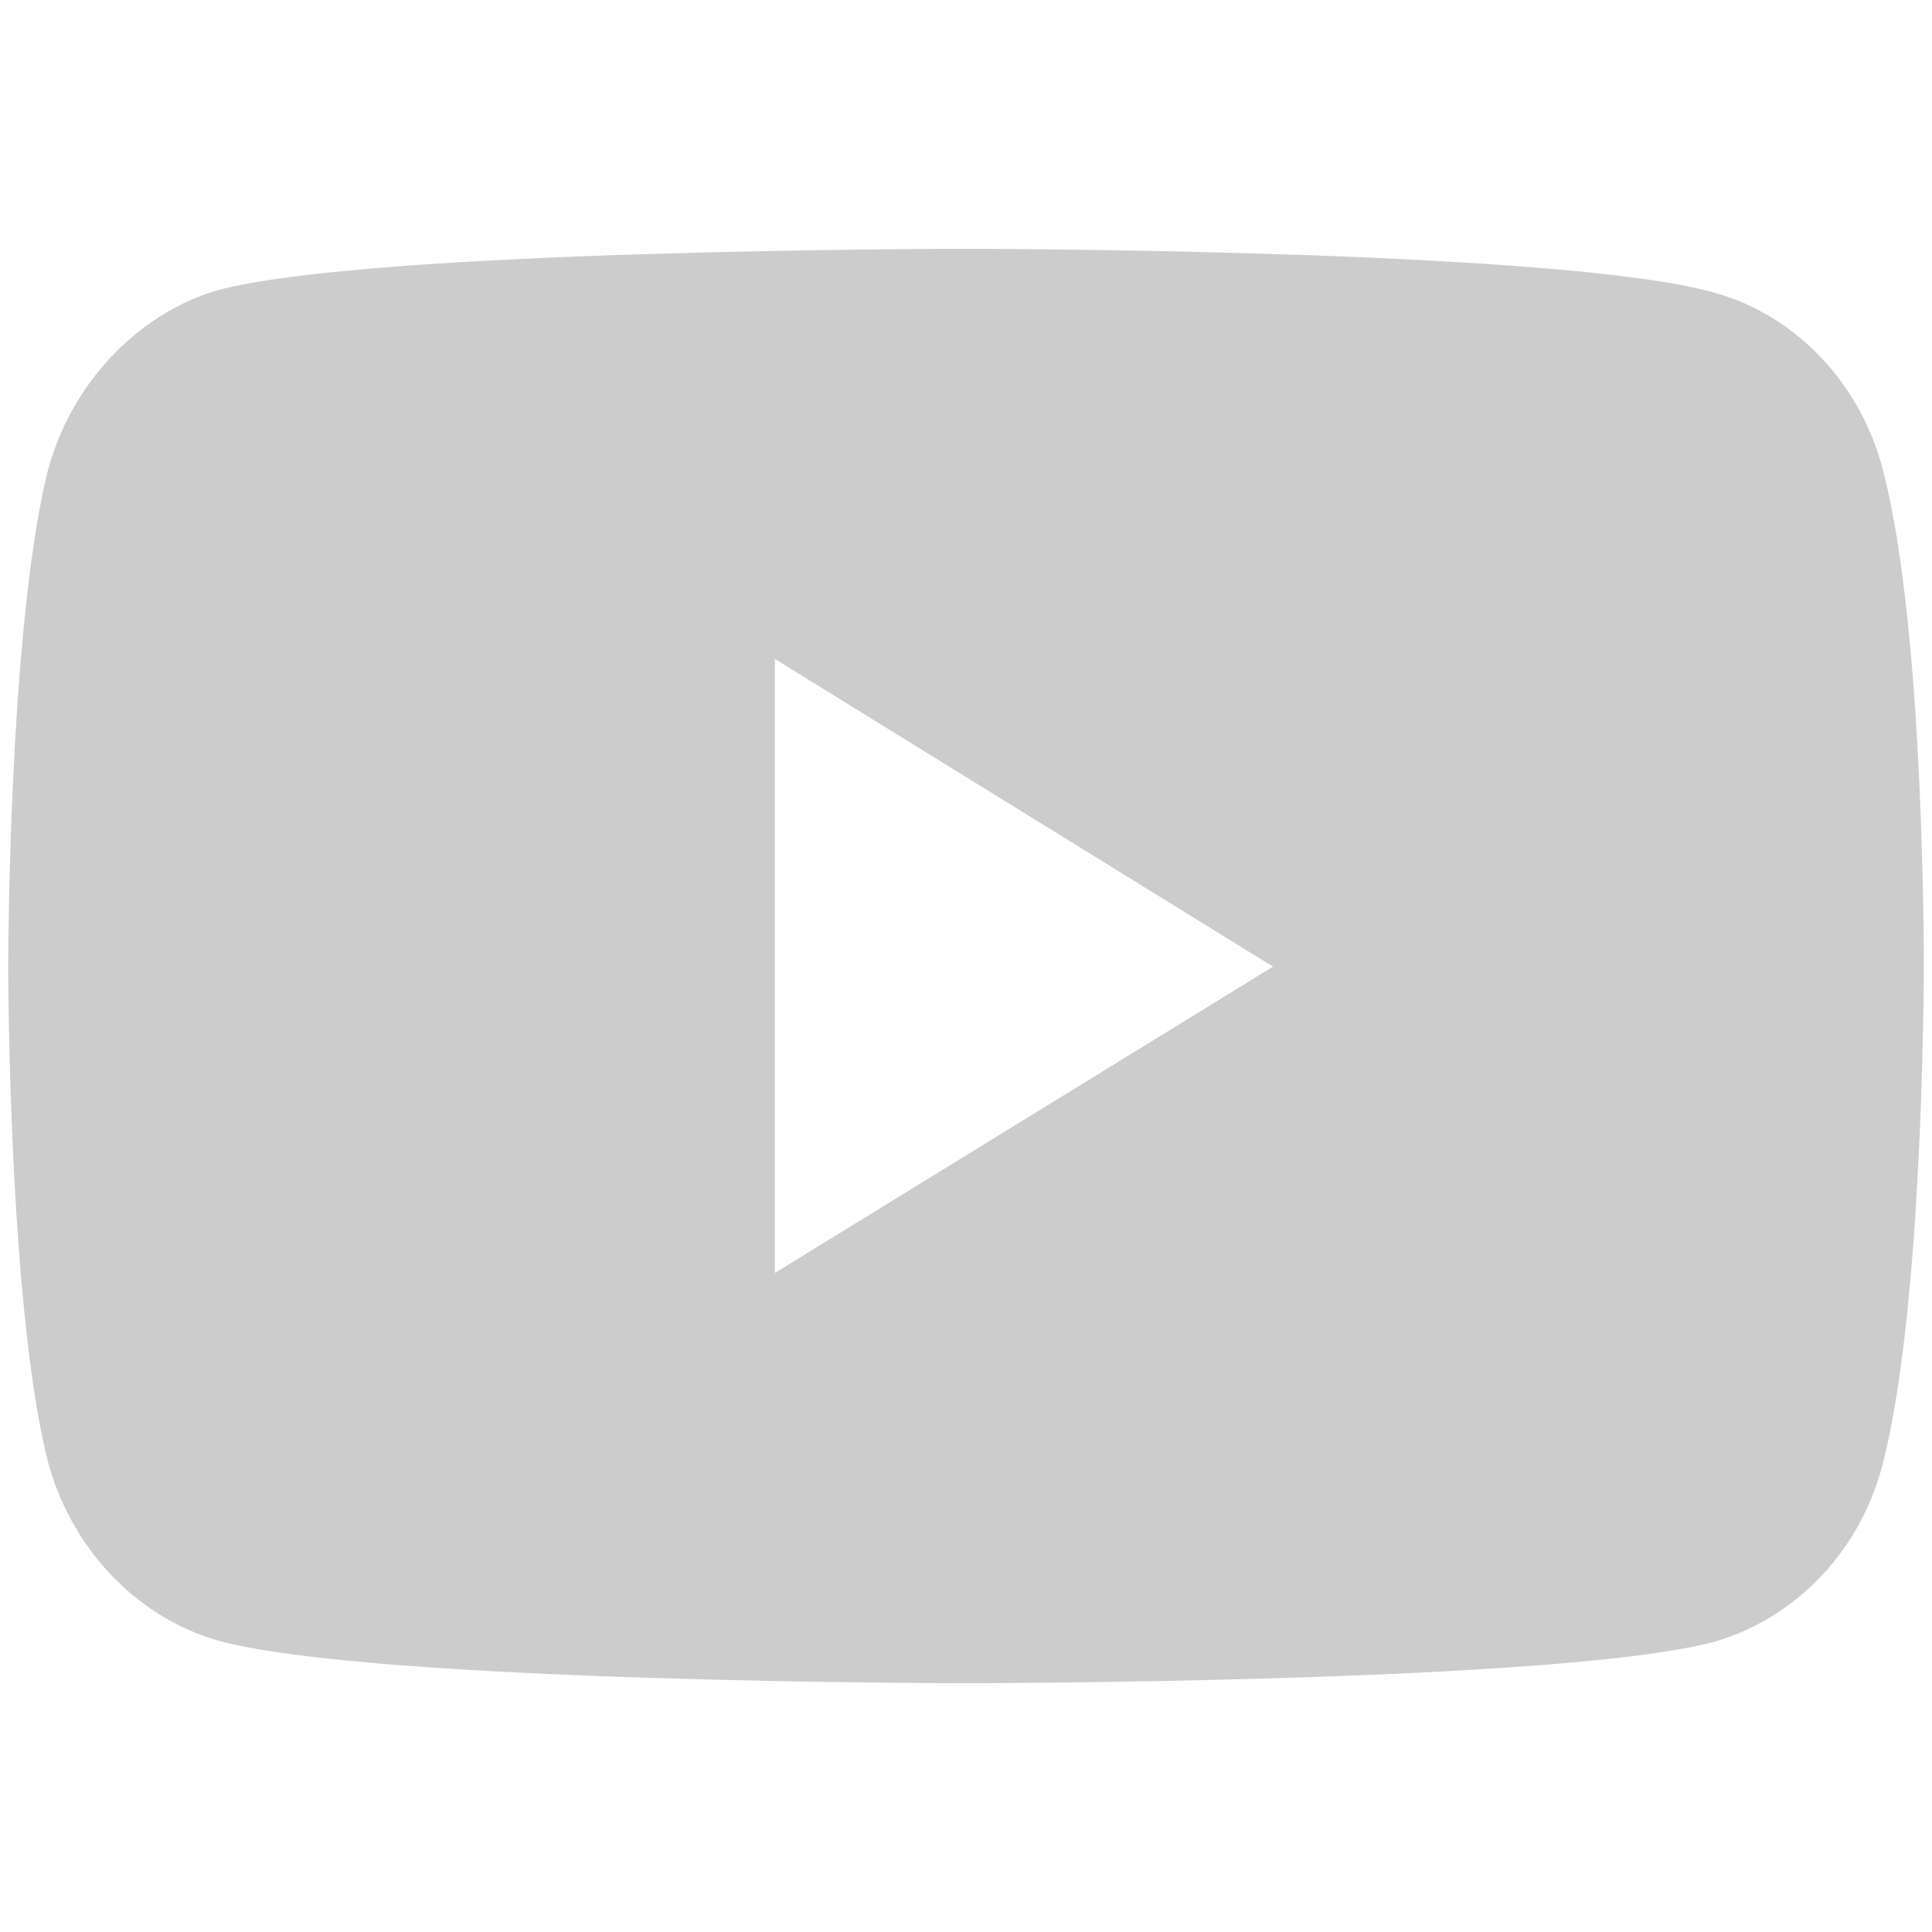 <svg width="24" height="24" viewBox="0 0 24 24" fill="none" xmlns="http://www.w3.org/2000/svg">
<g clip-path="url(#clip0_10_1642)">
<path d="M11.993 3.091C11.993 3.091 4.555 3.091 2.688 3.61C1.689 3.909 0.866 4.789 0.587 5.874C0.102 7.872 0.102 12.008 0.102 12.008C0.102 12.008 0.102 16.16 0.587 18.125C0.866 19.21 1.674 20.075 2.688 20.374C4.57 20.909 11.993 20.909 11.993 20.909C11.993 20.909 19.445 20.909 21.312 20.39C22.326 20.091 23.134 19.242 23.399 18.141C23.898 16.16 23.898 12.024 23.898 12.024C23.898 12.024 23.913 7.872 23.399 5.874C23.134 4.789 22.326 3.924 21.312 3.641C19.445 3.091 11.993 3.091 11.993 3.091ZM9.626 8.186L15.814 12.008L9.626 15.813V8.186Z" fill="#CCCCCC"/>
</g>
<defs>
<clipPath id="clip0_10_1642">
<rect width="24" height="18" fill="white" transform="translate(0 3)"/>
</clipPath>
</defs>
</svg>
